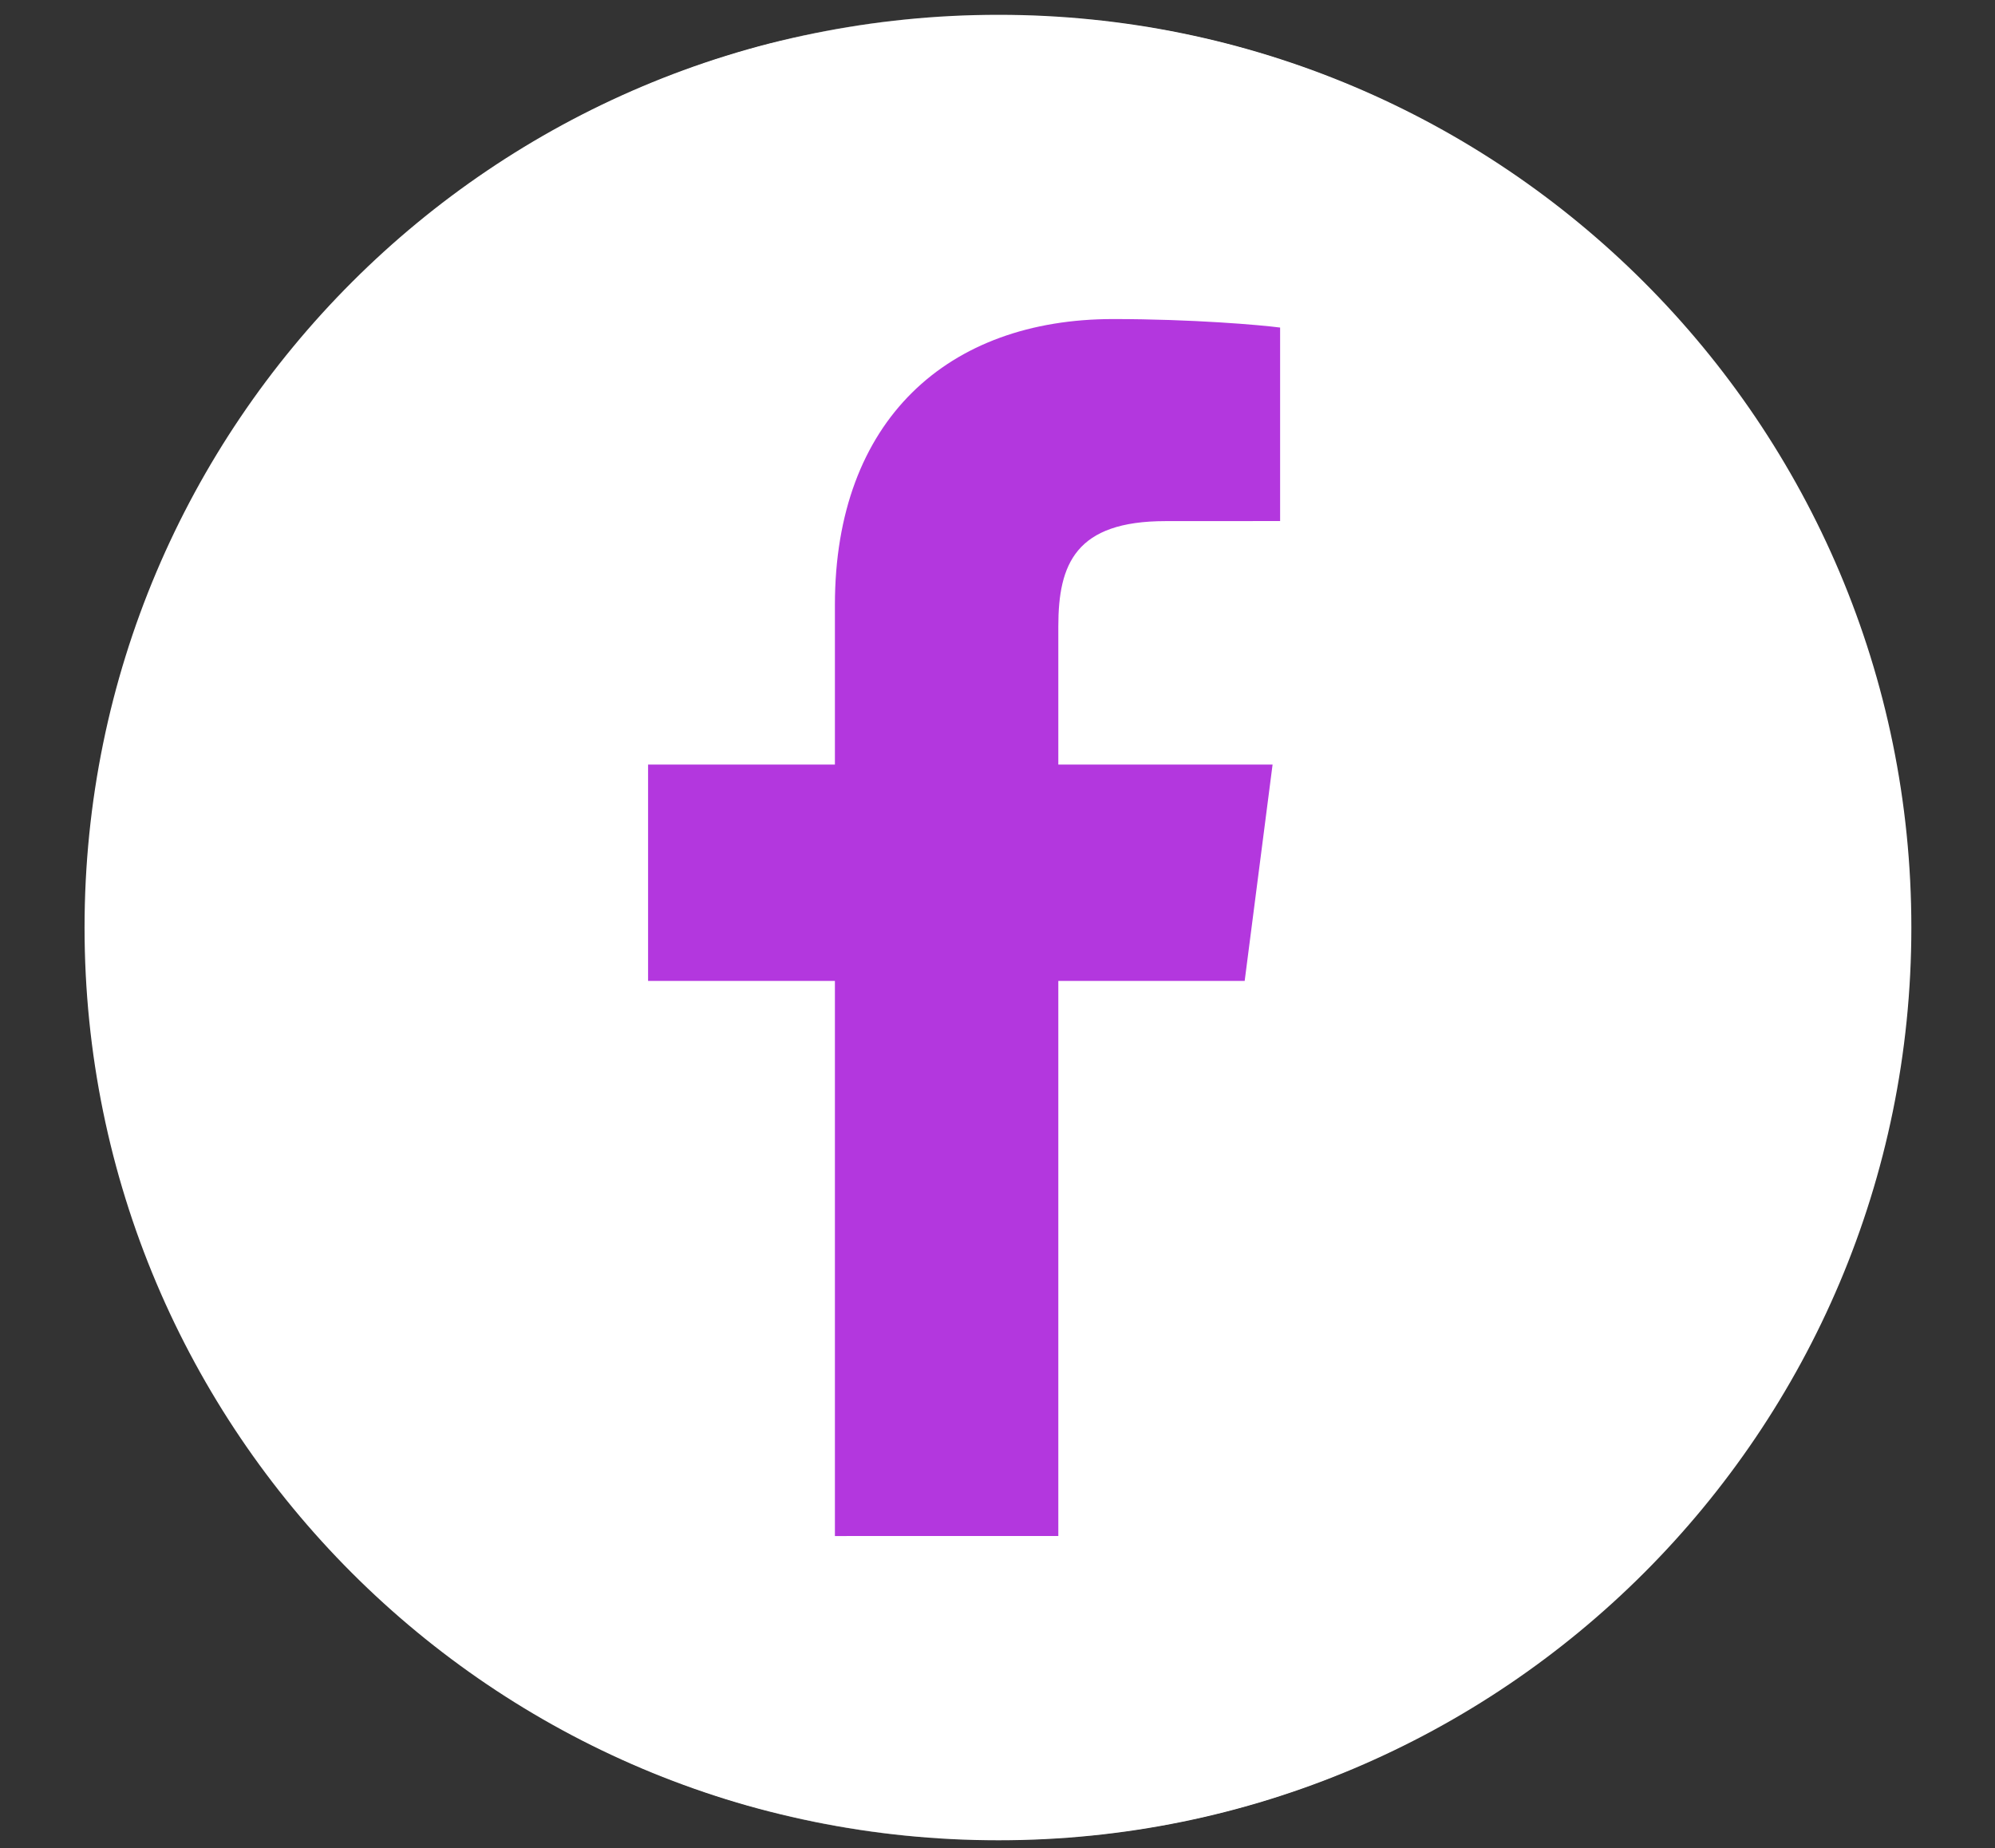 <svg width="68" height="63" viewBox="0 0 68 63" fill="none" xmlns="http://www.w3.org/2000/svg">
<rect x="0" y="0" width="68" height="63" fill="#333333" stroke="none"/>
<g clip-path="url(#clip0_3_339)">
<path d="M65.149 31.619C65.149 14.435 51.219 0.505 34.036 0.505C16.852 0.505 2.923 14.435 2.923 31.619C2.923 48.802 16.852 62.732 34.036 62.732C51.219 62.732 65.149 48.802 65.149 31.619Z" fill="white"/>
<mask id="mask0_3_339" style="mask-type:luminance" maskUnits="userSpaceOnUse" x="0" y="0" width="66" height="63">
<path d="M65.197 0.505H0.378V62.732H65.197V0.505Z" fill="white"/>
</mask>
<g mask="url(#mask0_3_339)">
<mask id="mask1_3_339" style="mask-type:luminance" maskUnits="userSpaceOnUse" x="0" y="0" width="66" height="63">
<path d="M65.197 0.505H0.378V62.732H65.197V0.505Z" fill="white"/>
</mask>
<g mask="url(#mask1_3_339)">
<mask id="mask2_3_339" style="mask-type:luminance" maskUnits="userSpaceOnUse" x="0" y="0" width="66" height="63">
<path d="M65.197 0.505H0.378V62.732H65.197V0.505Z" fill="white"/>
</mask>
<g mask="url(#mask2_3_339)">
<path d="M65.109 31.619C65.109 14.435 51.179 0.505 33.995 0.505C16.812 0.505 2.882 14.435 2.882 31.619C2.882 48.802 16.812 62.732 33.995 62.732C51.179 62.732 65.109 48.802 65.109 31.619Z" fill="white"/>
<path d="M36.073 52.36V33.438H42.425L43.376 26.063H36.073V21.354C36.073 19.219 36.666 17.764 39.728 17.764L43.633 17.762V11.166C42.958 11.077 40.64 10.876 37.943 10.876C32.313 10.876 28.458 14.313 28.458 20.624V26.063H22.09V33.438H28.458V52.361L36.073 52.36Z" fill="#B337DE"/>
</g>
</g>
</g>
</g>
<defs>
<clipPath id="clip0_3_339">
<rect width="67.412" height="62.227" fill="white" transform="translate(0.077 0.505)"/>
</clipPath>
</defs>
</svg>

